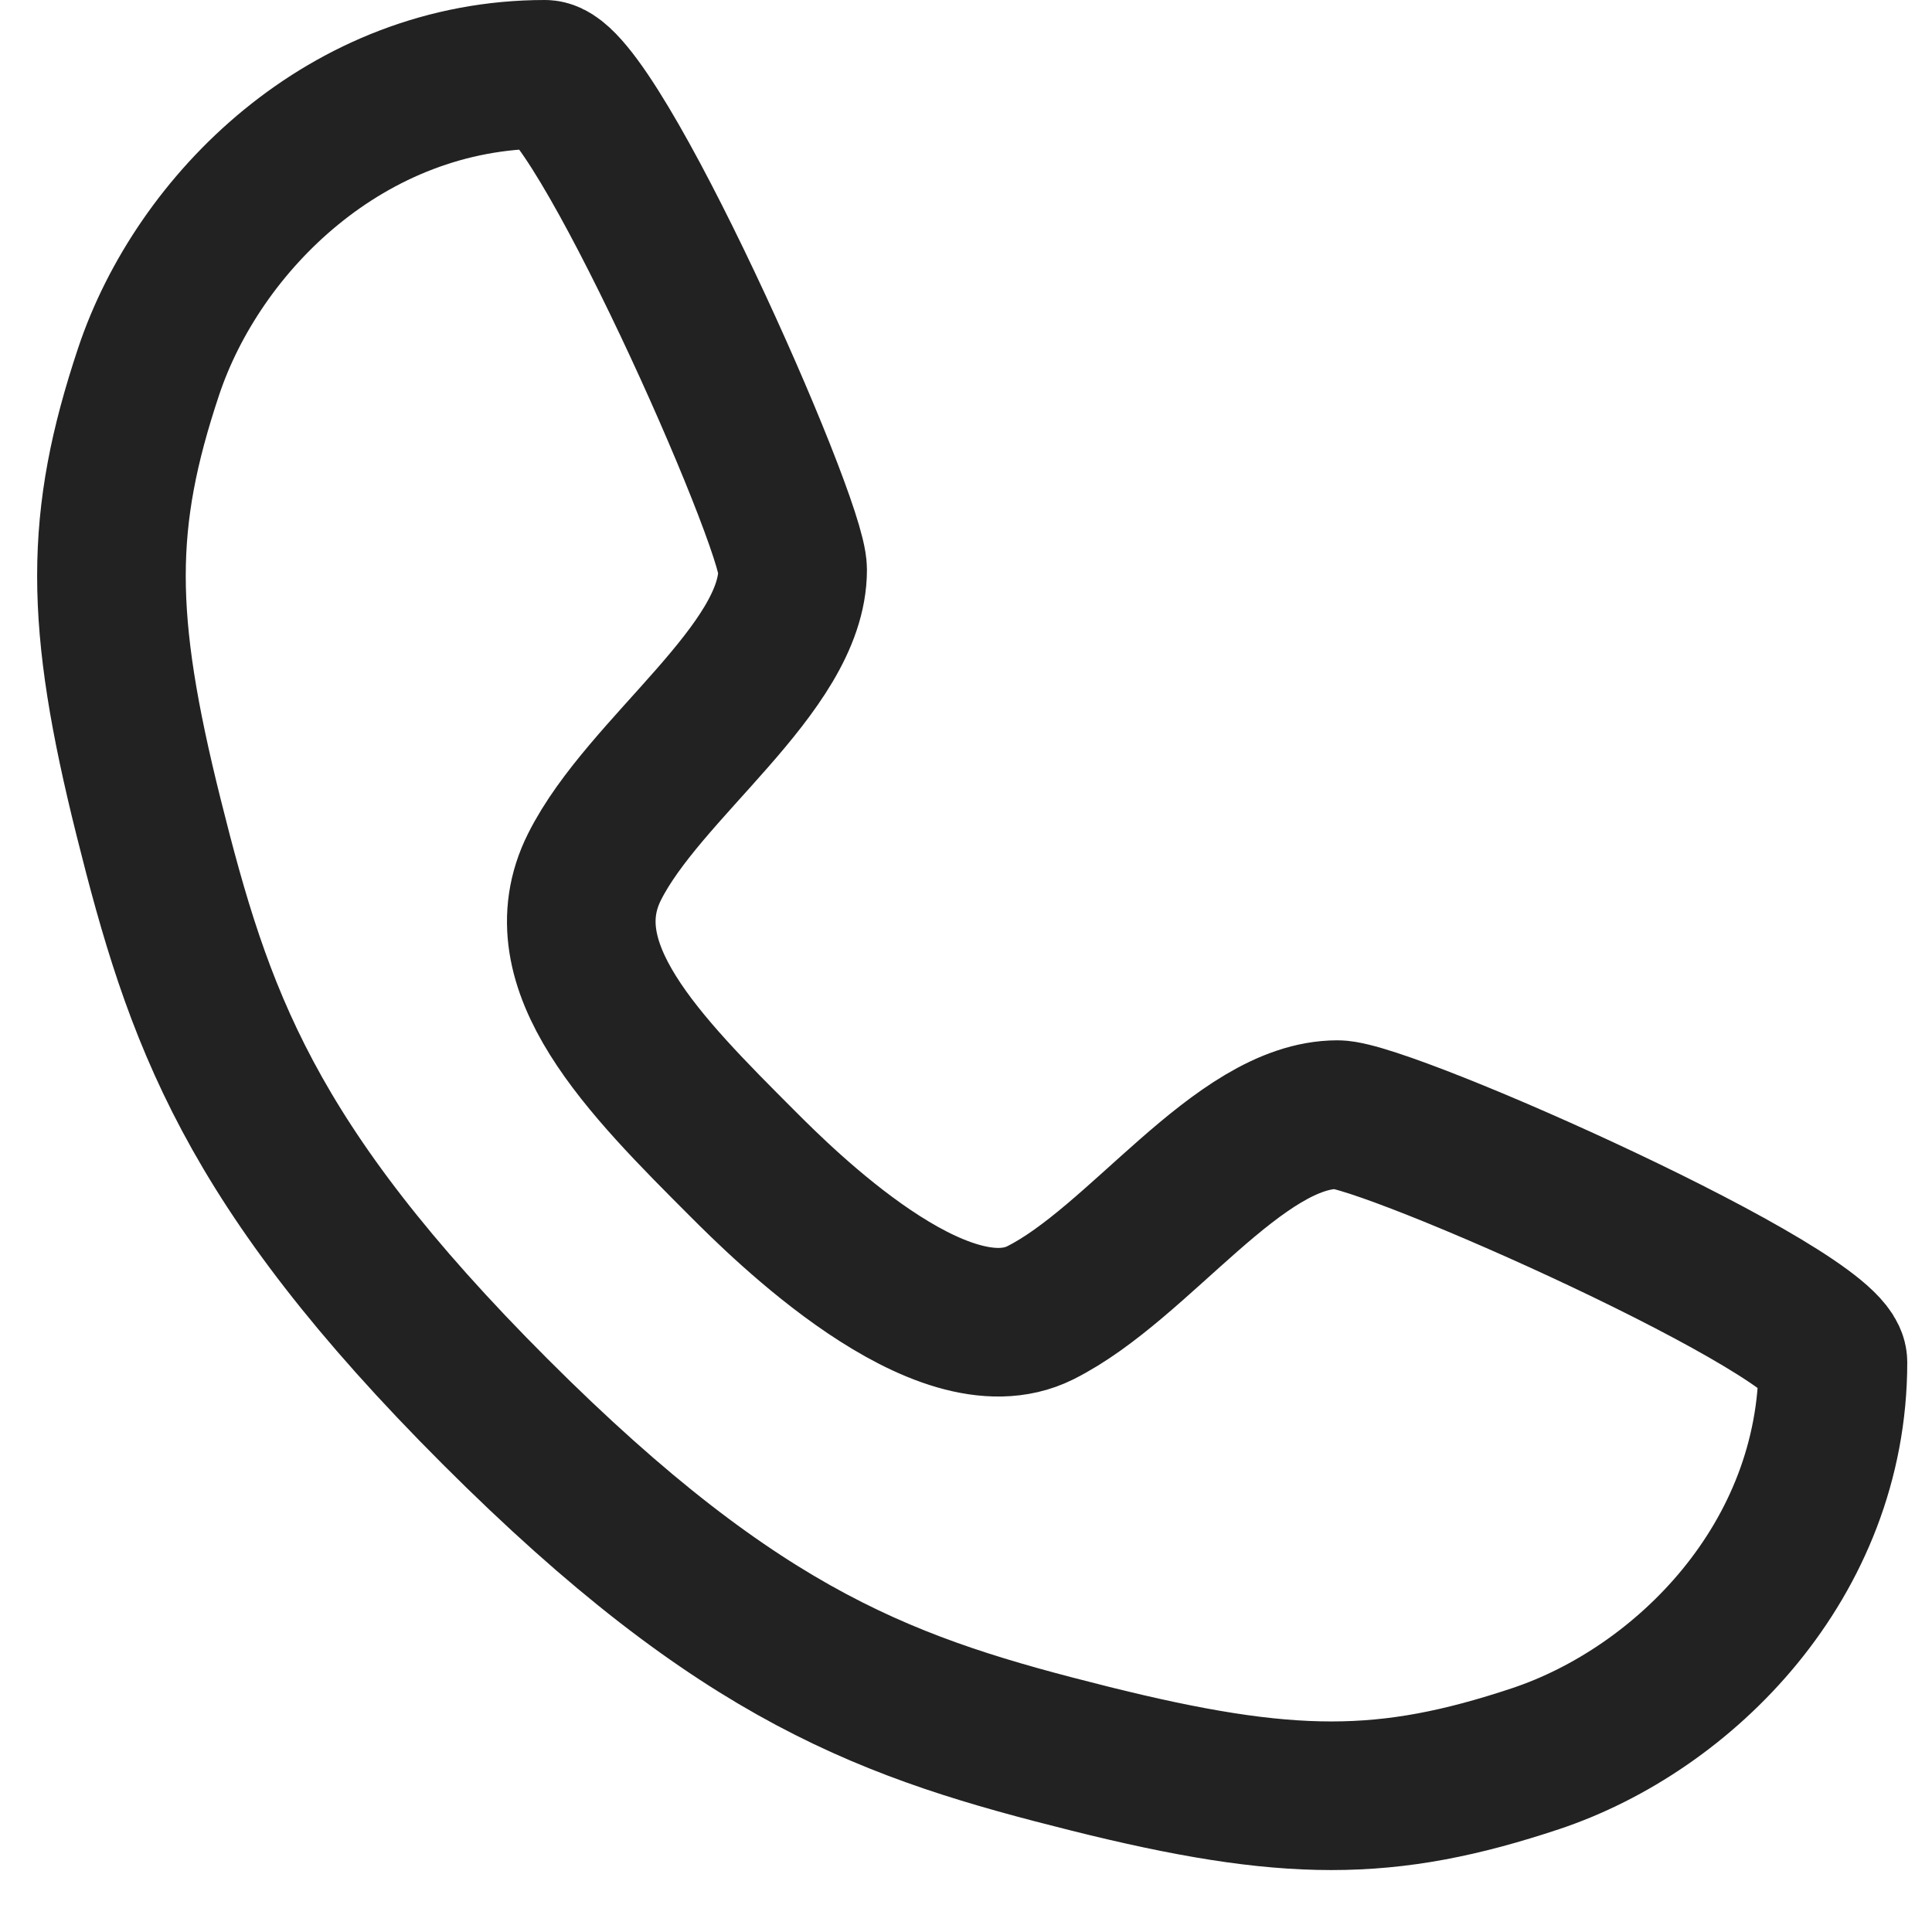 <svg width="26" height="26" viewBox="0 0 26 26" fill="none" xmlns="http://www.w3.org/2000/svg">
<path d="M7.333 1C8 1 10.667 7 10.667 7.667C10.667 9 8.667 10.333 8 11.667C7.333 13 8.667 14.333 10 15.667C10.52 16.187 12.667 18.333 14 17.667C15.333 17 16.667 15 18 15C18.667 15 24.667 17.667 24.667 18.333C24.667 21 22.667 23 20.667 23.667C18.667 24.333 17.333 24.333 14.667 23.667C12 23 10 22.333 6.667 19C3.333 15.667 2.667 13.667 2 11C1.333 8.333 1.333 7 2 5C2.667 3 4.667 1 7.333 1Z" stroke="#222222" stroke-width="2" stroke-linecap="round" stroke-linejoin="round"/>
</svg>
